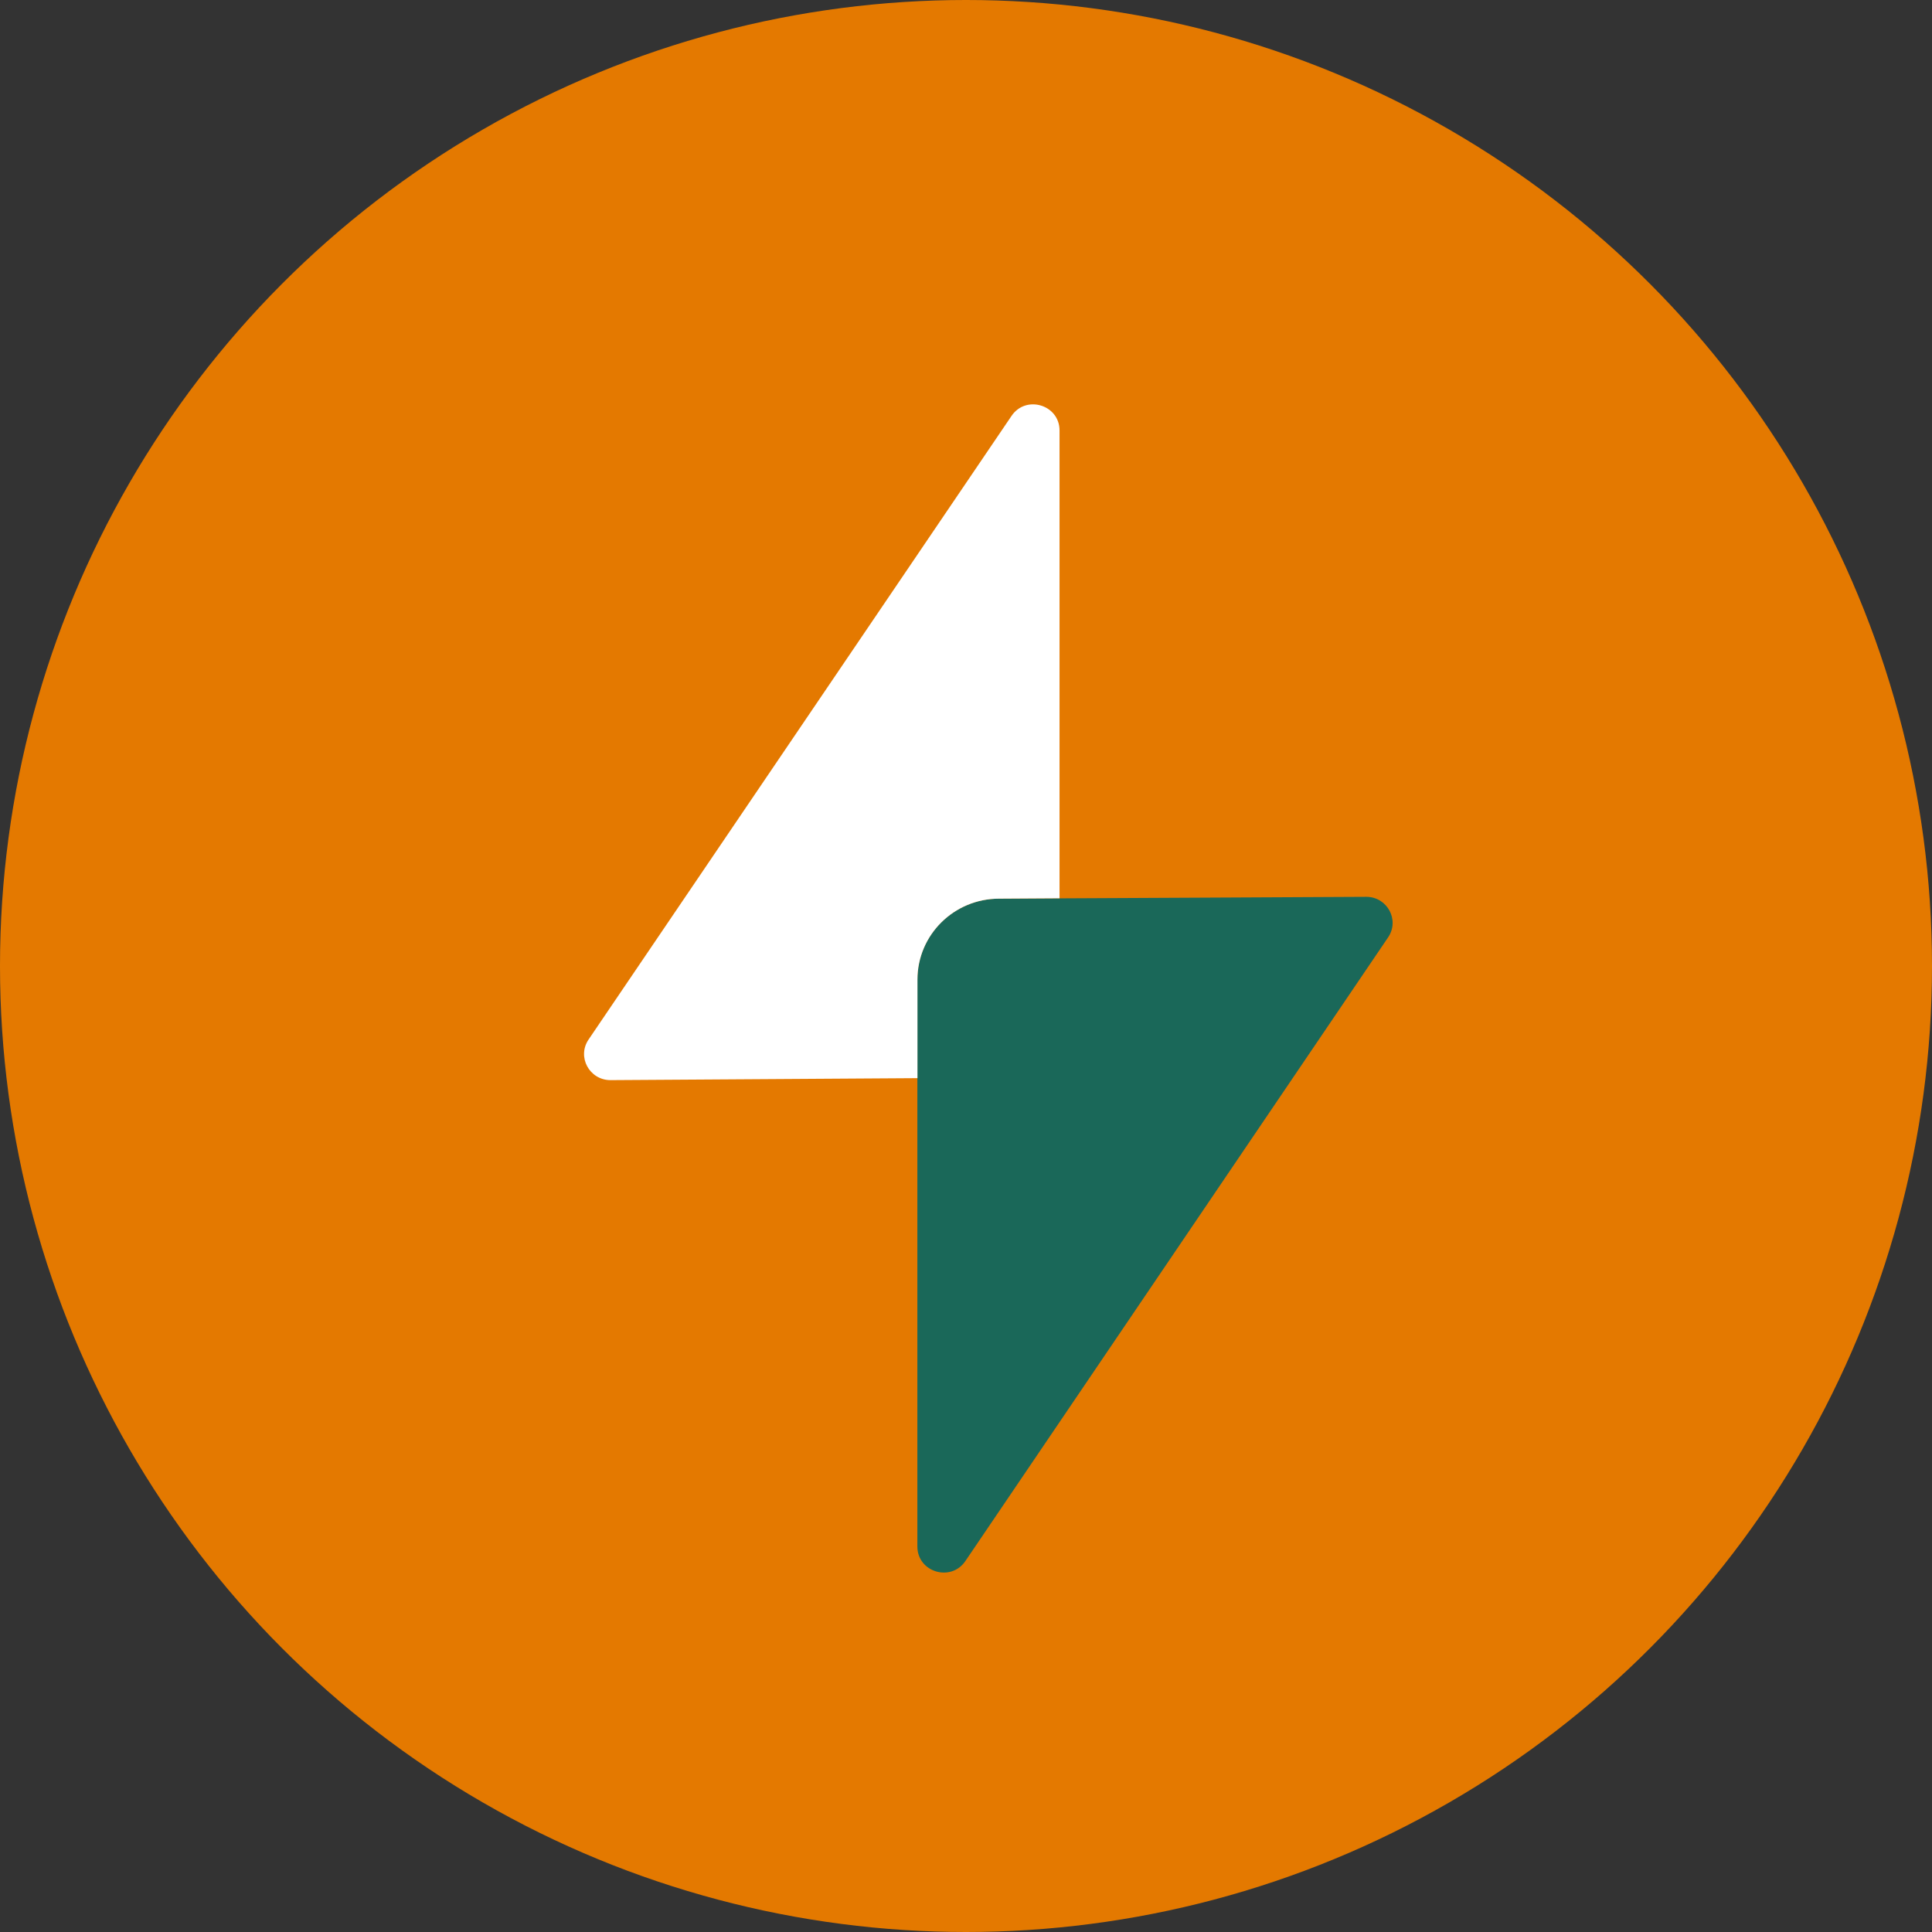 <svg xmlns="http://www.w3.org/2000/svg" width="41" height="41" viewBox="0 0 41 41" fill="none"><rect x="0" y="0" width="41" height="41" fill="#333333" stroke="none"/><circle cx="20.5" cy="20.5" r="20.5" fill="#E47900"></circle><g clip-path="url(#clip0_51_267)"><path d="M28.999 19.032L21.201 19.071C20.244 19.071 19.468 19.839 19.468 20.787V32.819C19.468 33.365 20.183 33.58 20.488 33.126L29.458 19.892C29.707 19.525 29.441 19.034 28.997 19.032H28.999Z" fill="#1A6859"></path><path d="M19.47 22.88V20.787C19.47 19.839 20.247 19.071 21.203 19.071L22.485 19.063V9.135C22.485 8.589 21.77 8.373 21.465 8.828L12.49 22.061C12.241 22.428 12.507 22.919 12.952 22.922L19.468 22.88H19.47Z" fill="white"></path></g><defs><clipPath id="clip0_51_267"><rect width="17.163" height="24.791" fill="white" transform="translate(12.395 8.581)"></rect></clipPath></defs></svg>